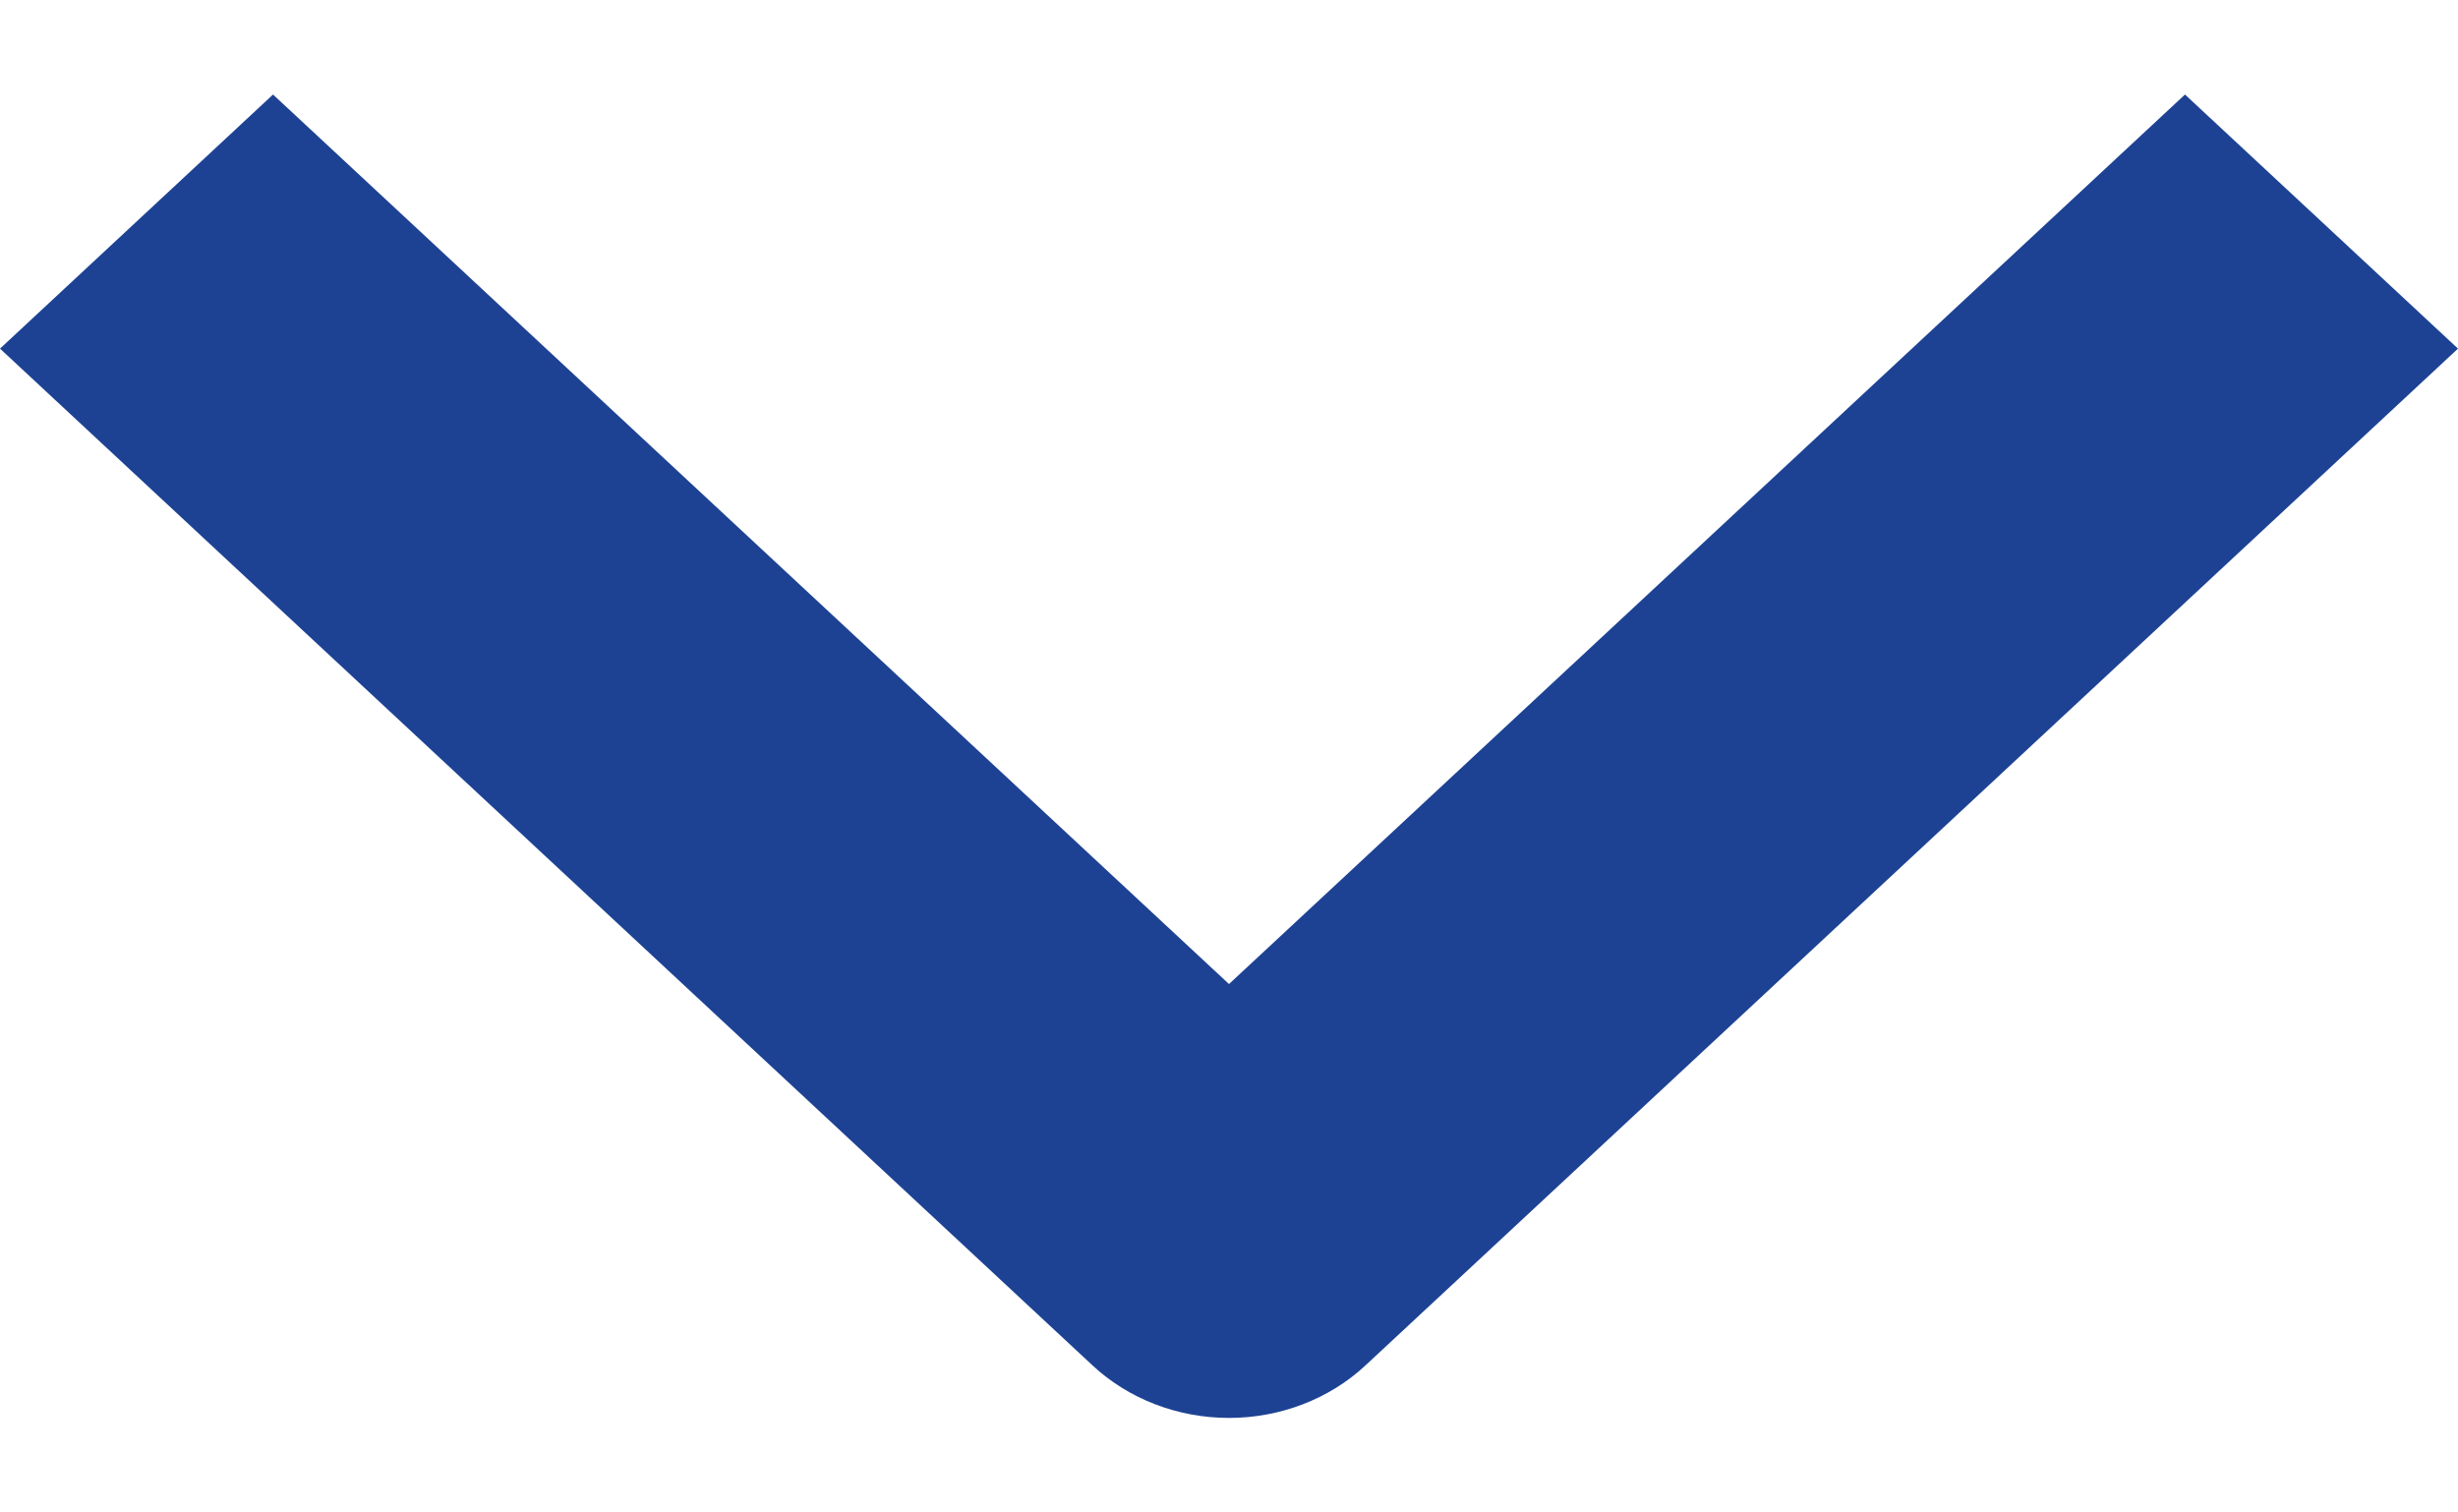 <svg width="13" height="8" viewBox="0 0 13 8" fill="none" xmlns="http://www.w3.org/2000/svg">
<path fill-rule="evenodd" clip-rule="evenodd" d="M5.778 7.222L0 1.844L1.444 0.5L6.5 5.205L11.556 0.5L13 1.844L7.222 7.222C7.031 7.4 6.771 7.5 6.5 7.5C6.229 7.5 5.969 7.4 5.778 7.222Z" fill="#1D4294"/>
</svg>
